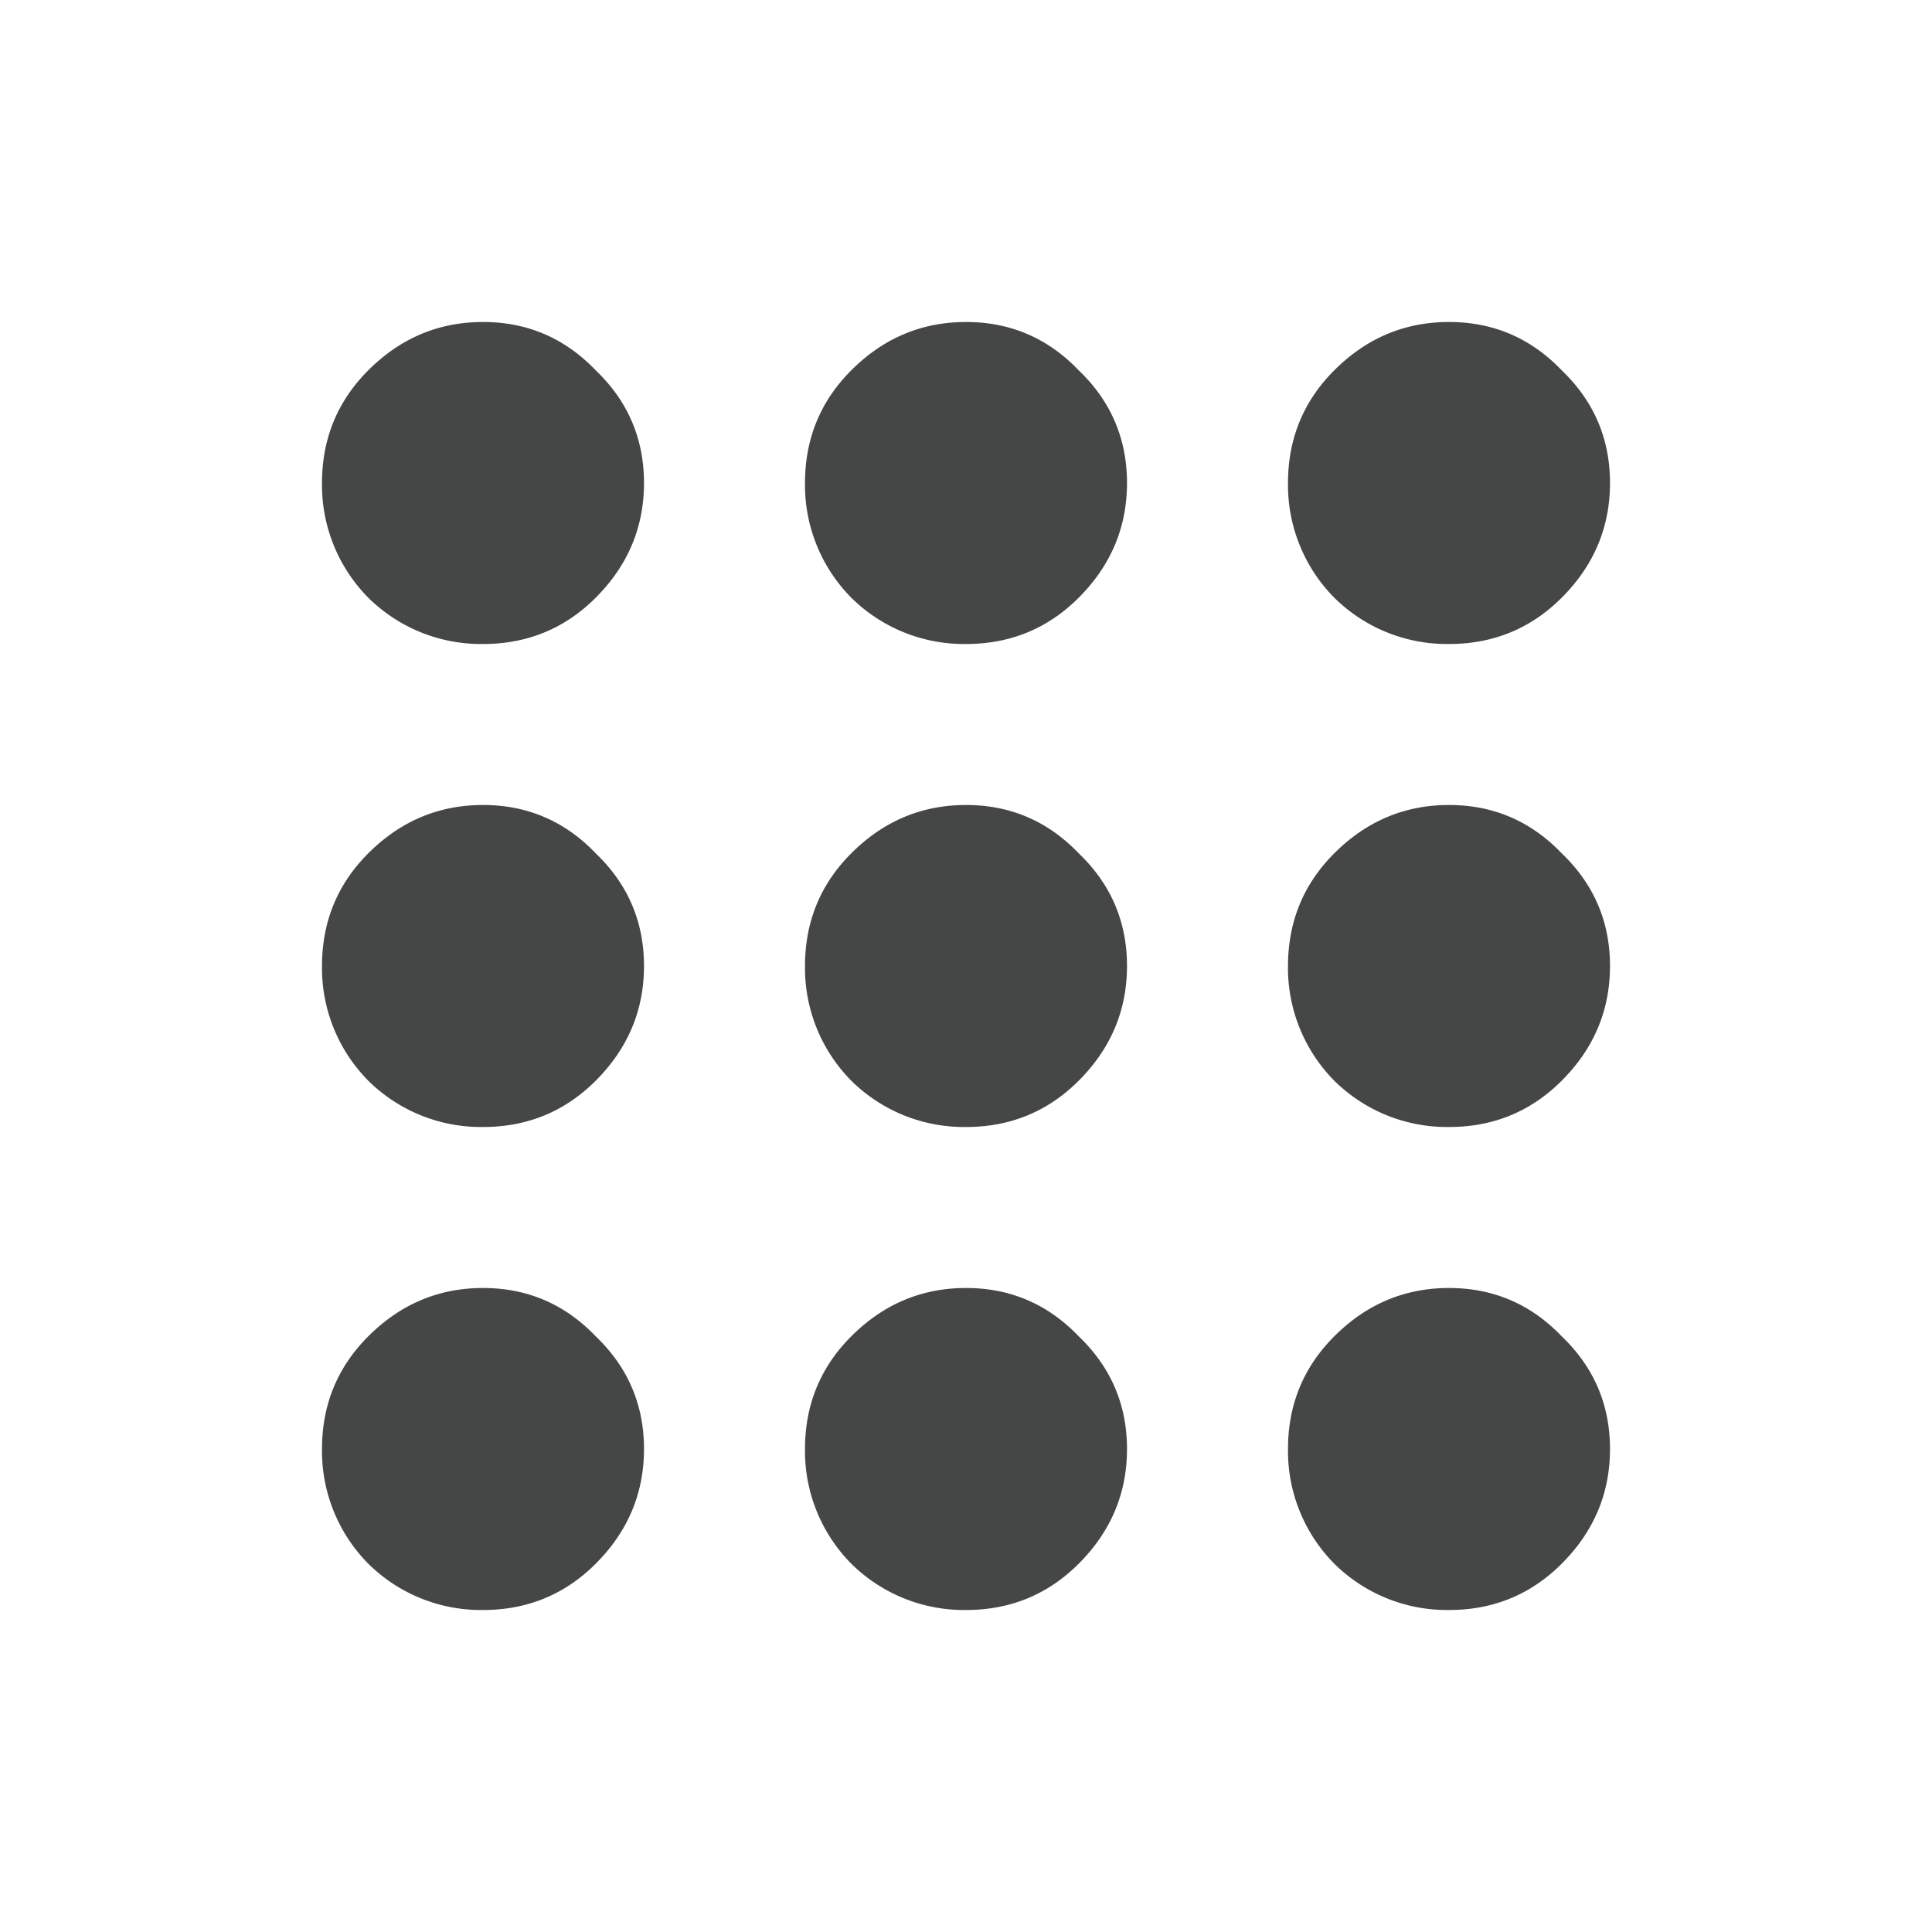 <svg width="24" height="24" viewBox="0 0 24 24" fill="none" xmlns="http://www.w3.org/2000/svg"><g clip-path="url(#clip0_15_6774)"><path d="M6 20a1.99 1.99 0 01-1.425-.575A1.99 1.99 0 014 18c0-.55.192-1.017.575-1.4.4-.4.875-.6 1.425-.6s1.017.2 1.4.6c.4.383.6.85.6 1.4 0 .55-.2 1.025-.6 1.425-.383.383-.85.575-1.4.575zm6 0a1.99 1.99 0 01-1.425-.575A1.99 1.99 0 0110 18c0-.55.192-1.017.575-1.4.4-.4.875-.6 1.425-.6s1.017.2 1.4.6c.4.383.6.85.6 1.4 0 .55-.2 1.025-.6 1.425-.383.383-.85.575-1.4.575zm6 0a1.99 1.99 0 01-1.425-.575A1.99 1.99 0 0116 18c0-.55.192-1.017.575-1.4.4-.4.875-.6 1.425-.6s1.017.2 1.4.6c.4.383.6.85.6 1.4 0 .55-.2 1.025-.6 1.425-.383.383-.85.575-1.4.575zM6 14a1.99 1.99 0 01-1.425-.575A1.99 1.99 0 014 12c0-.55.192-1.017.575-1.4.4-.4.875-.6 1.425-.6s1.017.2 1.4.6c.4.383.6.85.6 1.4 0 .55-.2 1.025-.6 1.425-.383.383-.85.575-1.4.575zm6 0a1.99 1.99 0 01-1.425-.575A1.99 1.99 0 0110 12c0-.55.192-1.017.575-1.4.4-.4.875-.6 1.425-.6s1.017.2 1.4.6c.4.383.6.85.6 1.4 0 .55-.2 1.025-.6 1.425-.383.383-.85.575-1.4.575zm6 0a1.99 1.99 0 01-1.425-.575A1.99 1.99 0 0116 12c0-.55.192-1.017.575-1.4.4-.4.875-.6 1.425-.6s1.017.2 1.4.6c.4.383.6.85.6 1.4 0 .55-.2 1.025-.6 1.425-.383.383-.85.575-1.4.575zM6 8a1.99 1.99 0 01-1.425-.575A1.99 1.99 0 014 6c0-.55.192-1.017.575-1.4.4-.4.875-.6 1.425-.6s1.017.2 1.4.6c.4.383.6.85.6 1.4 0 .55-.2 1.025-.6 1.425C7.017 7.808 6.55 8 6 8zm6 0a1.99 1.99 0 01-1.425-.575A1.99 1.99 0 0110 6c0-.55.192-1.017.575-1.4.4-.4.875-.6 1.425-.6s1.017.2 1.4.6c.4.383.6.85.6 1.4 0 .55-.2 1.025-.6 1.425-.383.383-.85.575-1.4.575zm6 0a1.99 1.99 0 01-1.425-.575A1.99 1.99 0 0116 6c0-.55.192-1.017.575-1.4.4-.4.875-.6 1.425-.6s1.017.2 1.4.6c.4.383.6.85.6 1.4 0 .55-.2 1.025-.6 1.425-.383.383-.85.575-1.4.575z" fill="#444746"/></g><defs><clipPath id="clip0_15_6774"><path fill="#fff" d="M0 0h24v24H0z"/></clipPath></defs></svg>